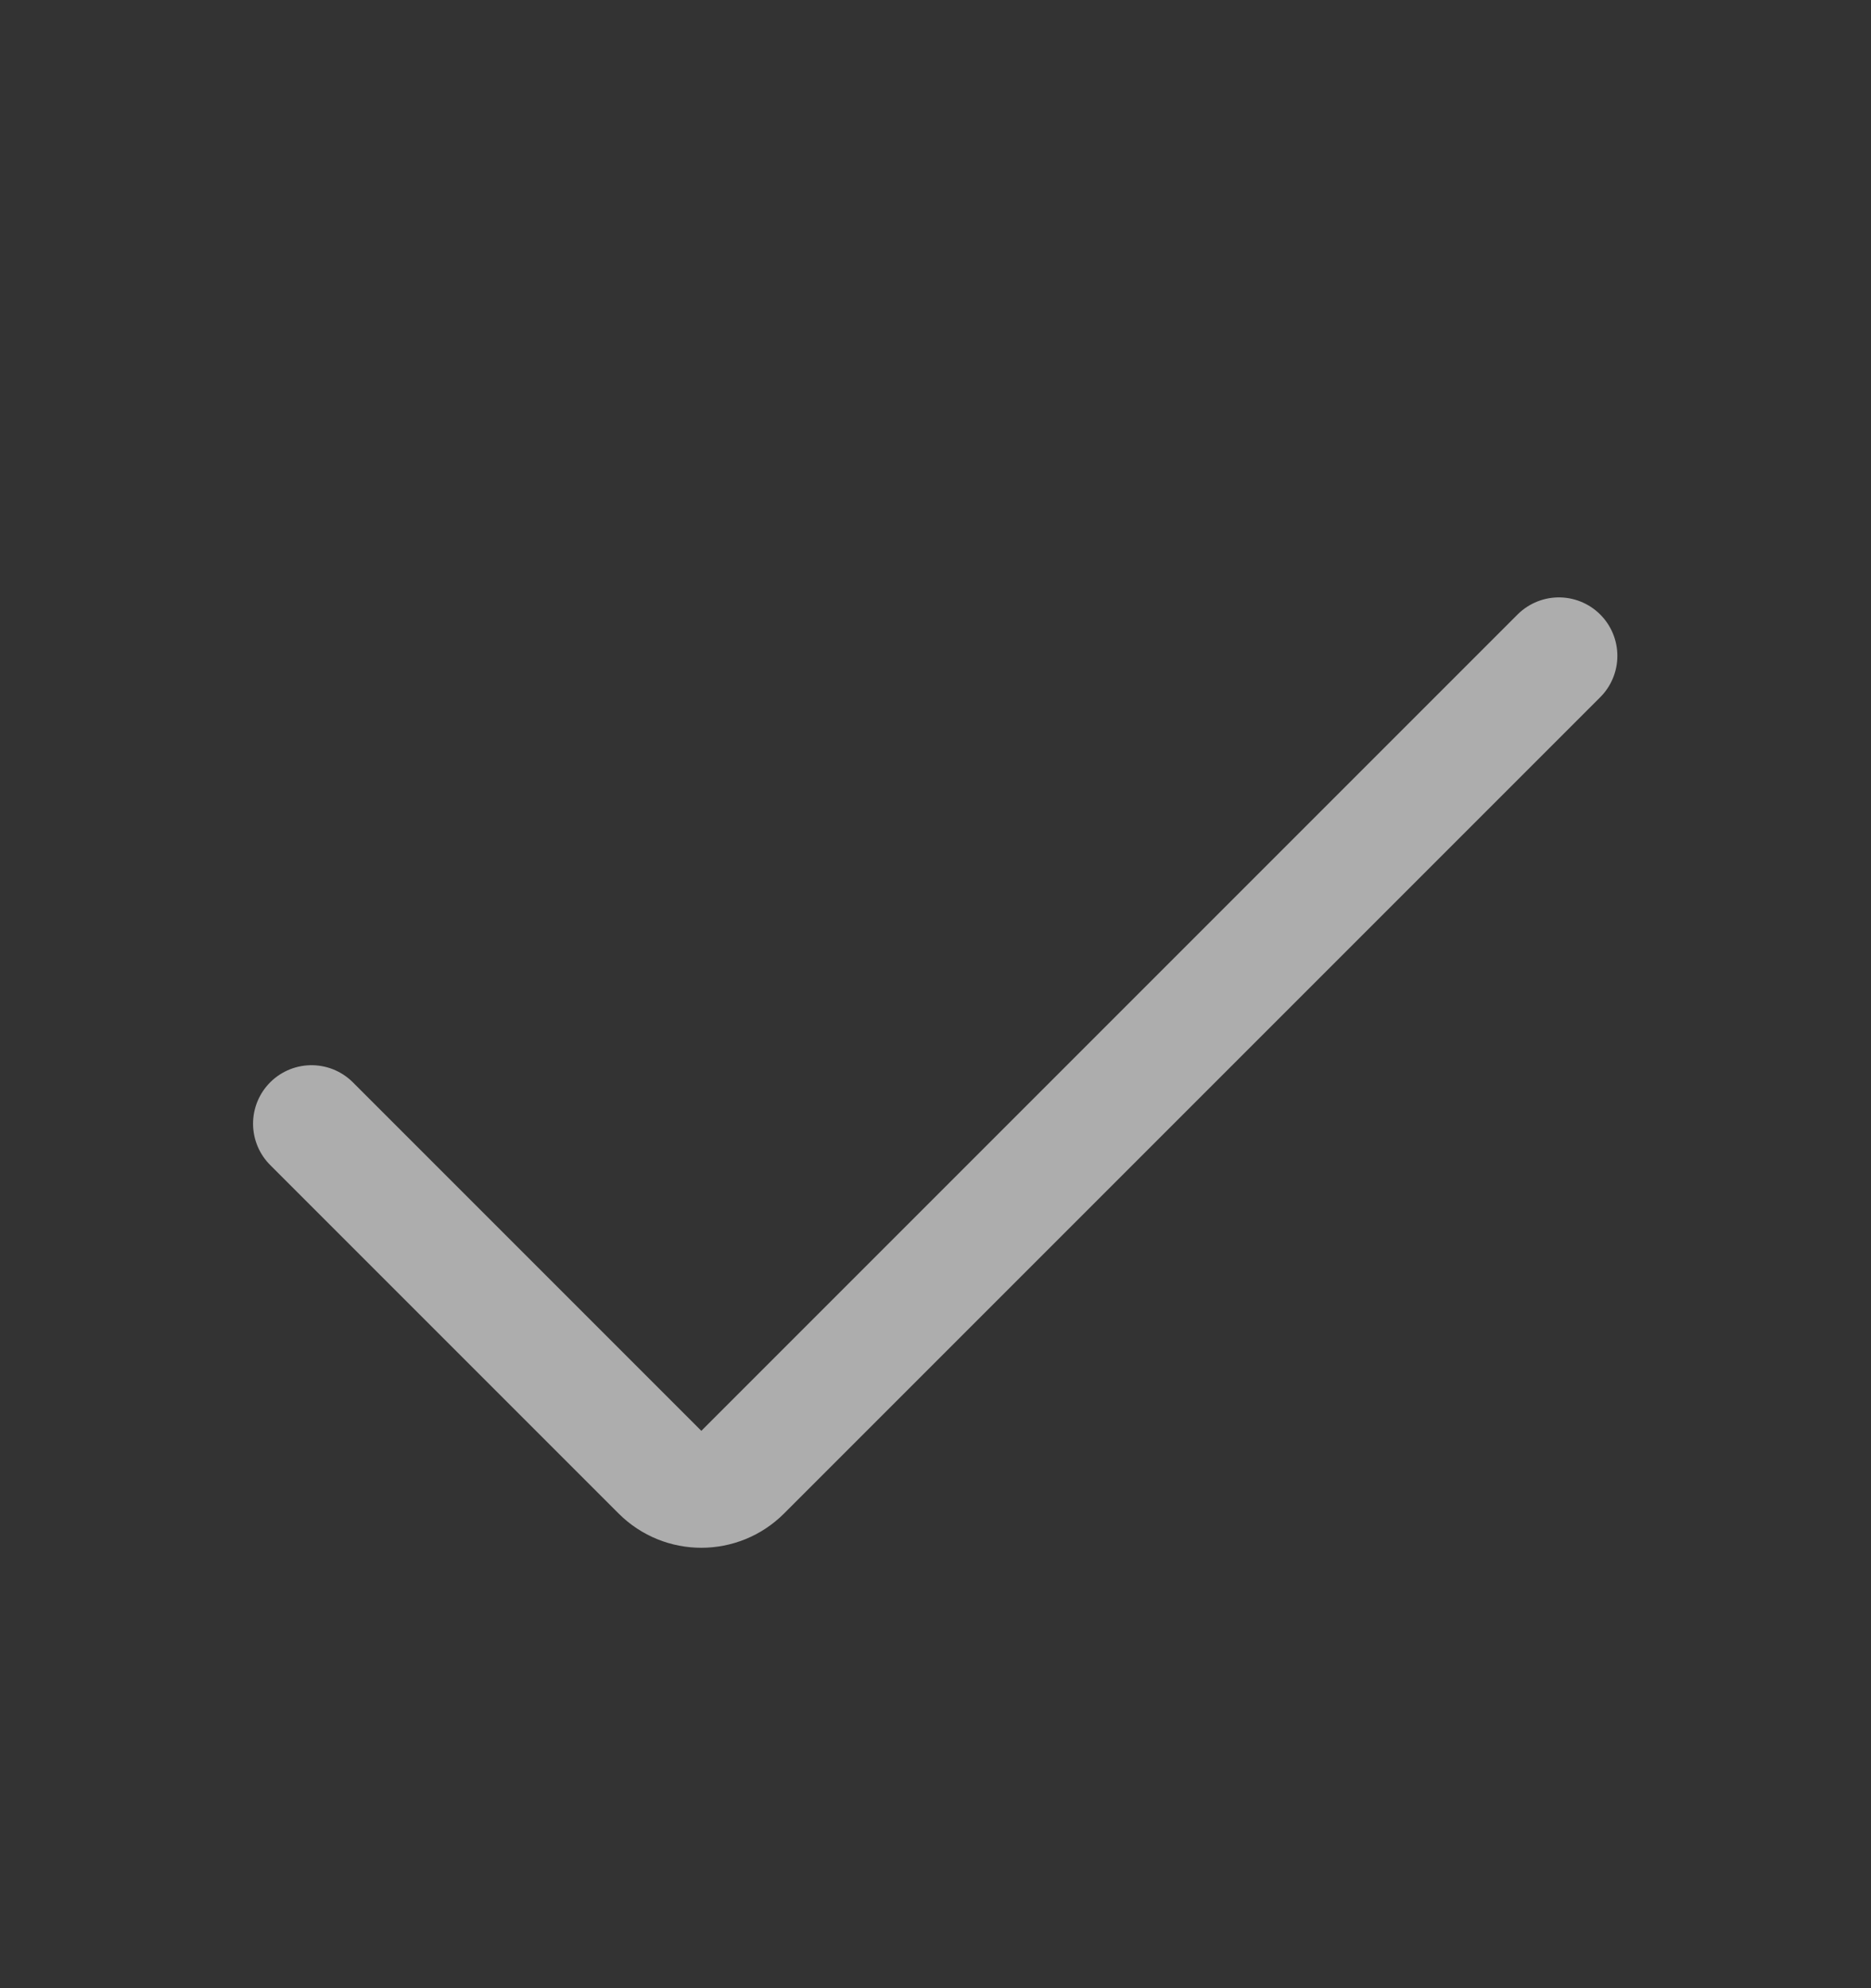 <?xml version="1.0" encoding="UTF-8"?> <svg xmlns="http://www.w3.org/2000/svg" width="16" height="17" viewBox="0 0 16 17" fill="none"><rect x="0" y="0" width="16" height="17" fill="#333333" stroke="none"/><path d="M13.331 5.608L6.351 12.588C6.156 12.783 5.839 12.783 5.644 12.588L2.664 9.608" stroke="white" stroke-opacity="0.6" stroke-linecap="round"></path></svg> 